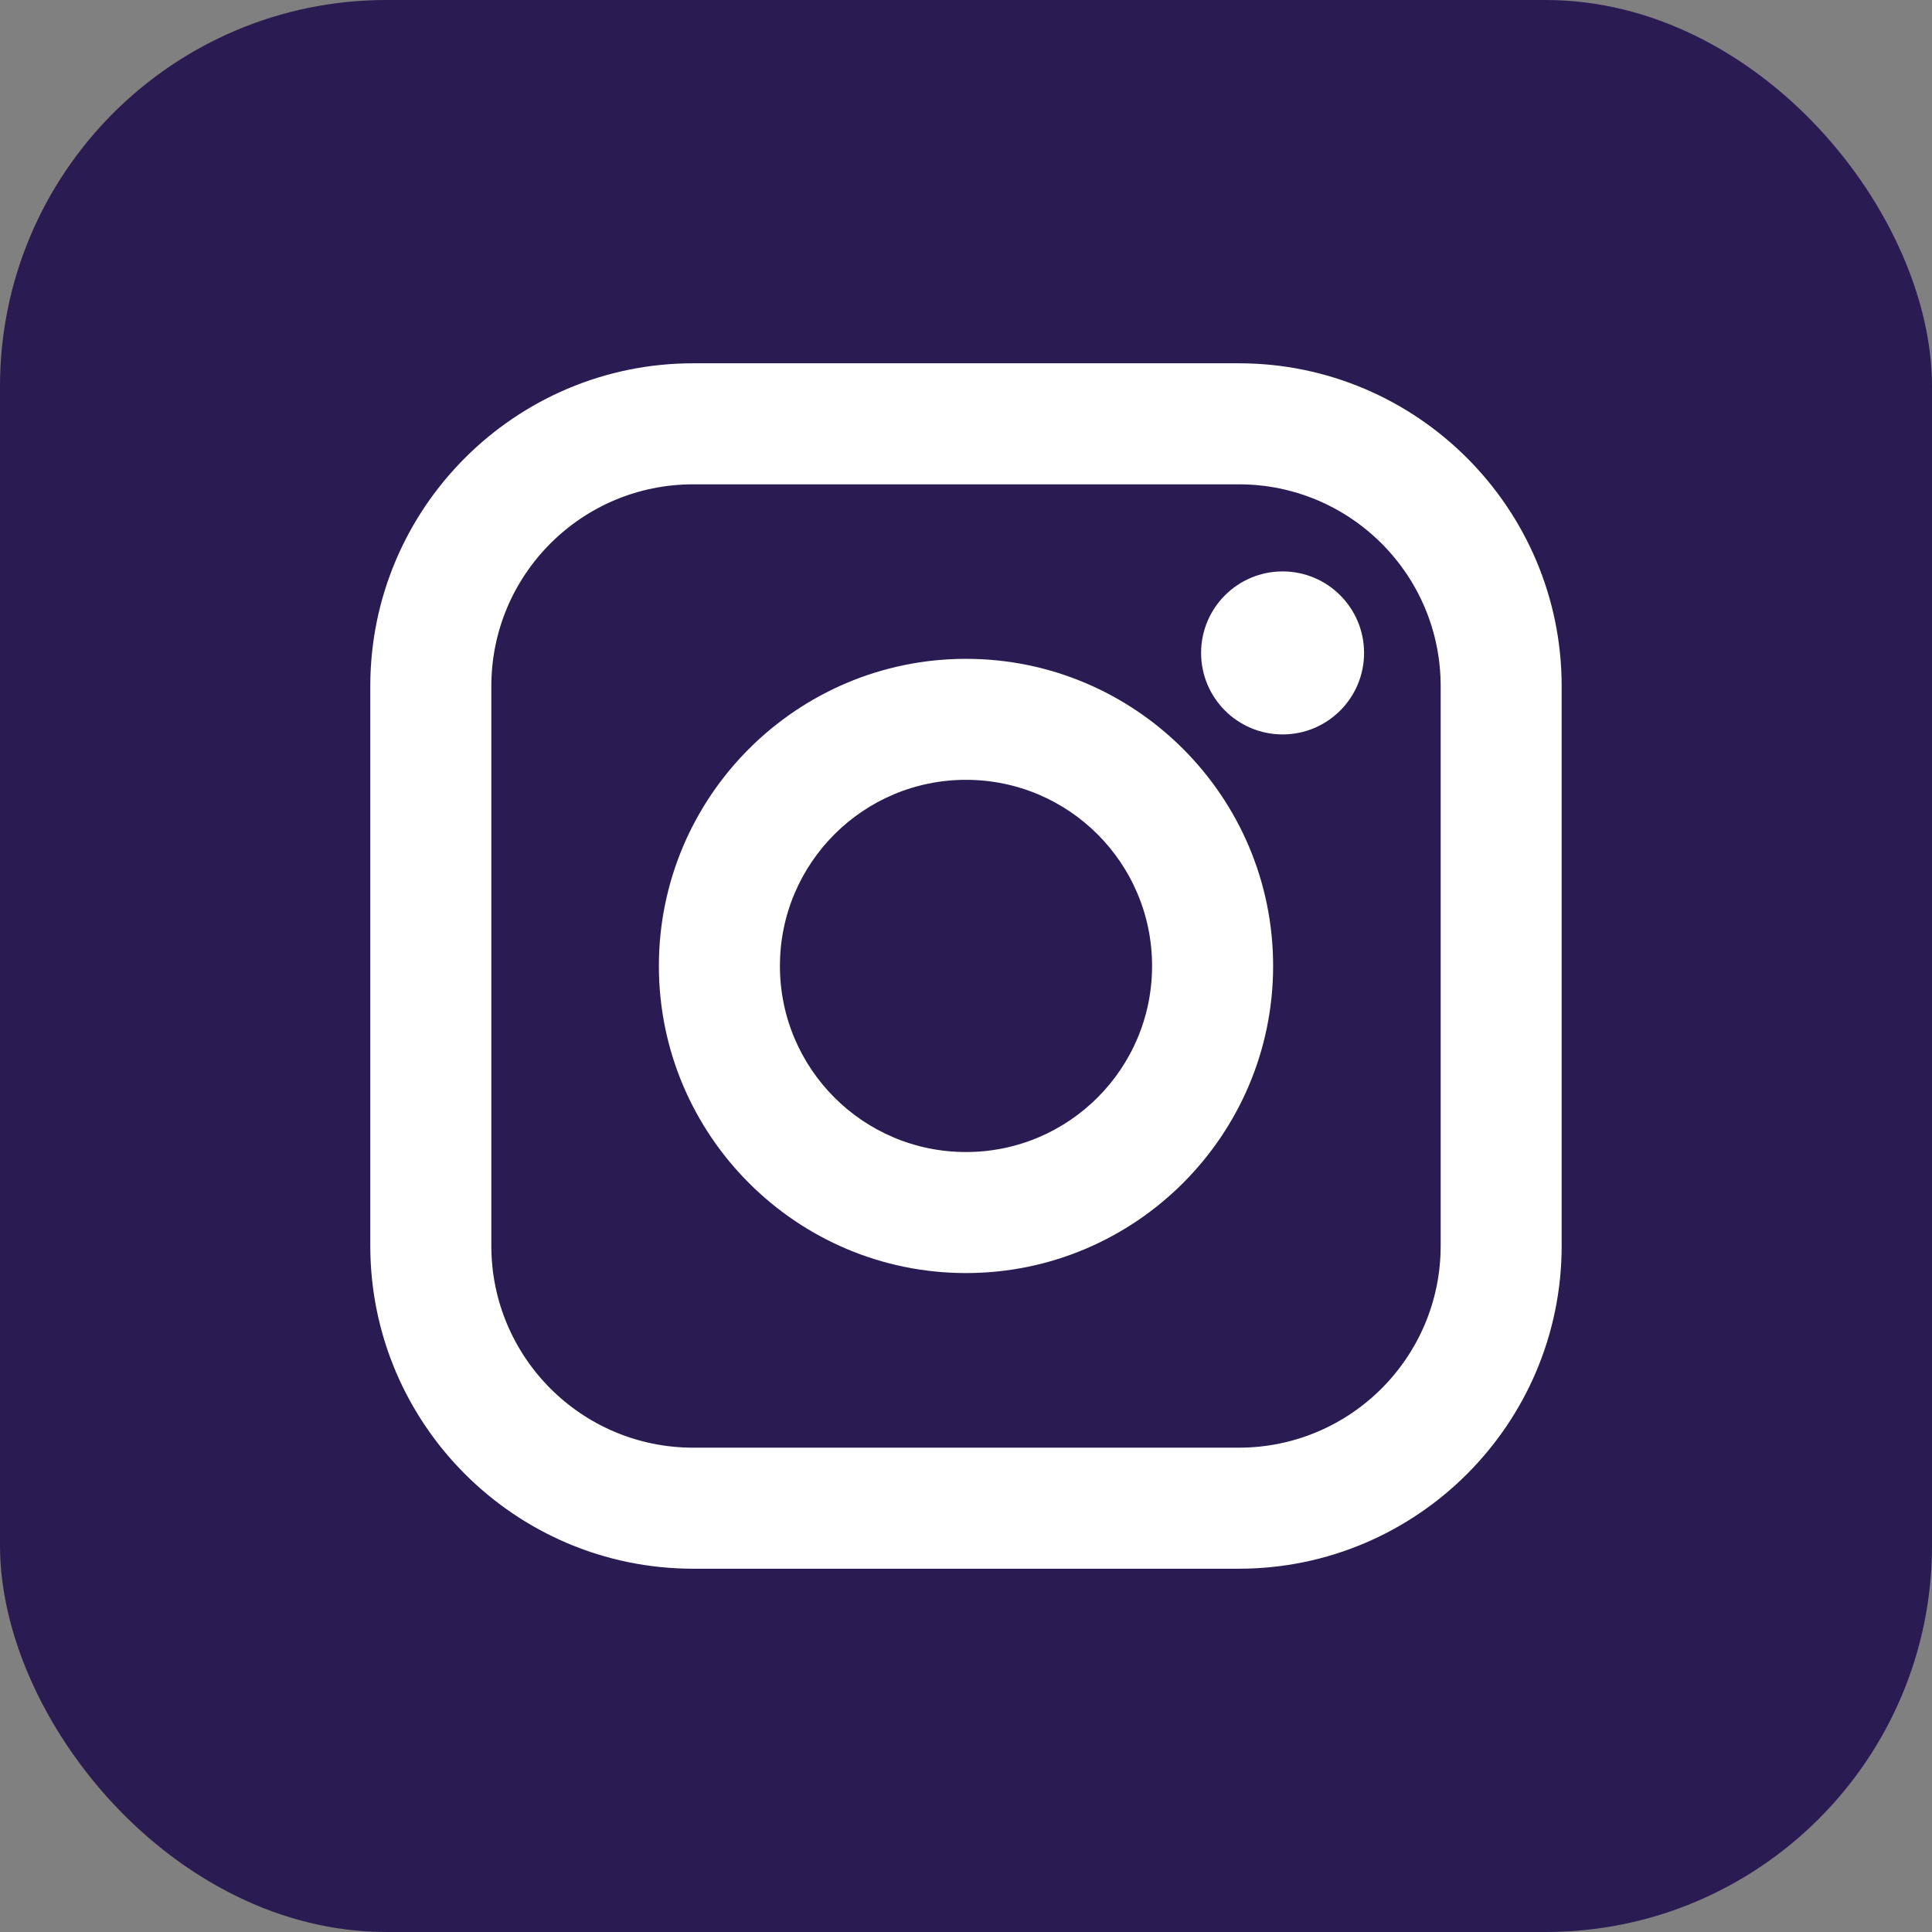 <?xml version="1.0" encoding="UTF-8"?> <svg xmlns="http://www.w3.org/2000/svg" width="40" height="40" viewBox="0 0 40 40" fill="none"><rect x="0" y="0" width="40" height="40" fill="#808080" stroke="none"/><rect width="40" height="40" rx="8" fill="#2A1C53"></rect><path fill-rule="evenodd" clip-rule="evenodd" d="M20 13.807C16.586 13.807 13.808 16.584 13.808 19.999C13.808 23.413 16.586 26.191 20 26.191C23.414 26.191 26.192 23.413 26.192 19.999C26.192 16.584 23.414 13.807 20 13.807ZM20 15.979C22.22 15.979 24.019 17.779 24.019 19.999C24.019 22.218 22.22 24.018 20 24.018C17.78 24.018 15.981 22.218 15.981 19.999C15.981 17.779 17.78 15.979 20 15.979Z" fill="white"></path><path d="M28.075 13.518C28.075 14.358 27.395 15.039 26.555 15.039C25.715 15.039 25.034 14.358 25.034 13.518C25.034 12.678 25.715 11.997 26.555 11.997C27.395 11.997 28.075 12.678 28.075 13.518Z" fill="white"></path><path fill-rule="evenodd" clip-rule="evenodd" d="M25.648 7.688H14.351C10.757 7.688 7.833 10.612 7.833 14.206V25.794C7.833 29.388 10.757 32.312 14.351 32.312H25.648C29.242 32.312 32.166 29.388 32.166 25.794V14.206C32.166 10.612 29.242 7.688 25.648 7.688ZM25.648 9.861C28.048 9.861 29.994 11.806 29.994 14.206V25.794C29.994 28.193 28.048 30.139 25.648 30.139H14.351C11.951 30.139 10.006 28.193 10.006 25.794V14.206C10.006 11.806 11.951 9.861 14.351 9.861H25.648Z" fill="white"></path><path fill-rule="evenodd" clip-rule="evenodd" d="M20 13.807C16.586 13.807 13.808 16.584 13.808 19.999C13.808 23.413 16.586 26.191 20 26.191C23.414 26.191 26.192 23.413 26.192 19.999C26.192 16.584 23.414 13.807 20 13.807ZM20 15.979C22.22 15.979 24.019 17.779 24.019 19.999C24.019 22.218 22.22 24.018 20 24.018C17.78 24.018 15.981 22.218 15.981 19.999C15.981 17.779 17.78 15.979 20 15.979Z" stroke="white" stroke-width="0.333"></path><path d="M28.075 13.518C28.075 14.358 27.395 15.039 26.555 15.039C25.715 15.039 25.034 14.358 25.034 13.518C25.034 12.678 25.715 11.997 26.555 11.997C27.395 11.997 28.075 12.678 28.075 13.518Z" stroke="white" stroke-width="0.333"></path><path fill-rule="evenodd" clip-rule="evenodd" d="M25.648 7.688H14.351C10.757 7.688 7.833 10.612 7.833 14.206V25.794C7.833 29.388 10.757 32.312 14.351 32.312H25.648C29.242 32.312 32.166 29.388 32.166 25.794V14.206C32.166 10.612 29.242 7.688 25.648 7.688ZM25.648 9.861C28.048 9.861 29.994 11.806 29.994 14.206V25.794C29.994 28.193 28.048 30.139 25.648 30.139H14.351C11.951 30.139 10.006 28.193 10.006 25.794V14.206C10.006 11.806 11.951 9.861 14.351 9.861H25.648Z" stroke="white" stroke-width="0.333"></path></svg> 